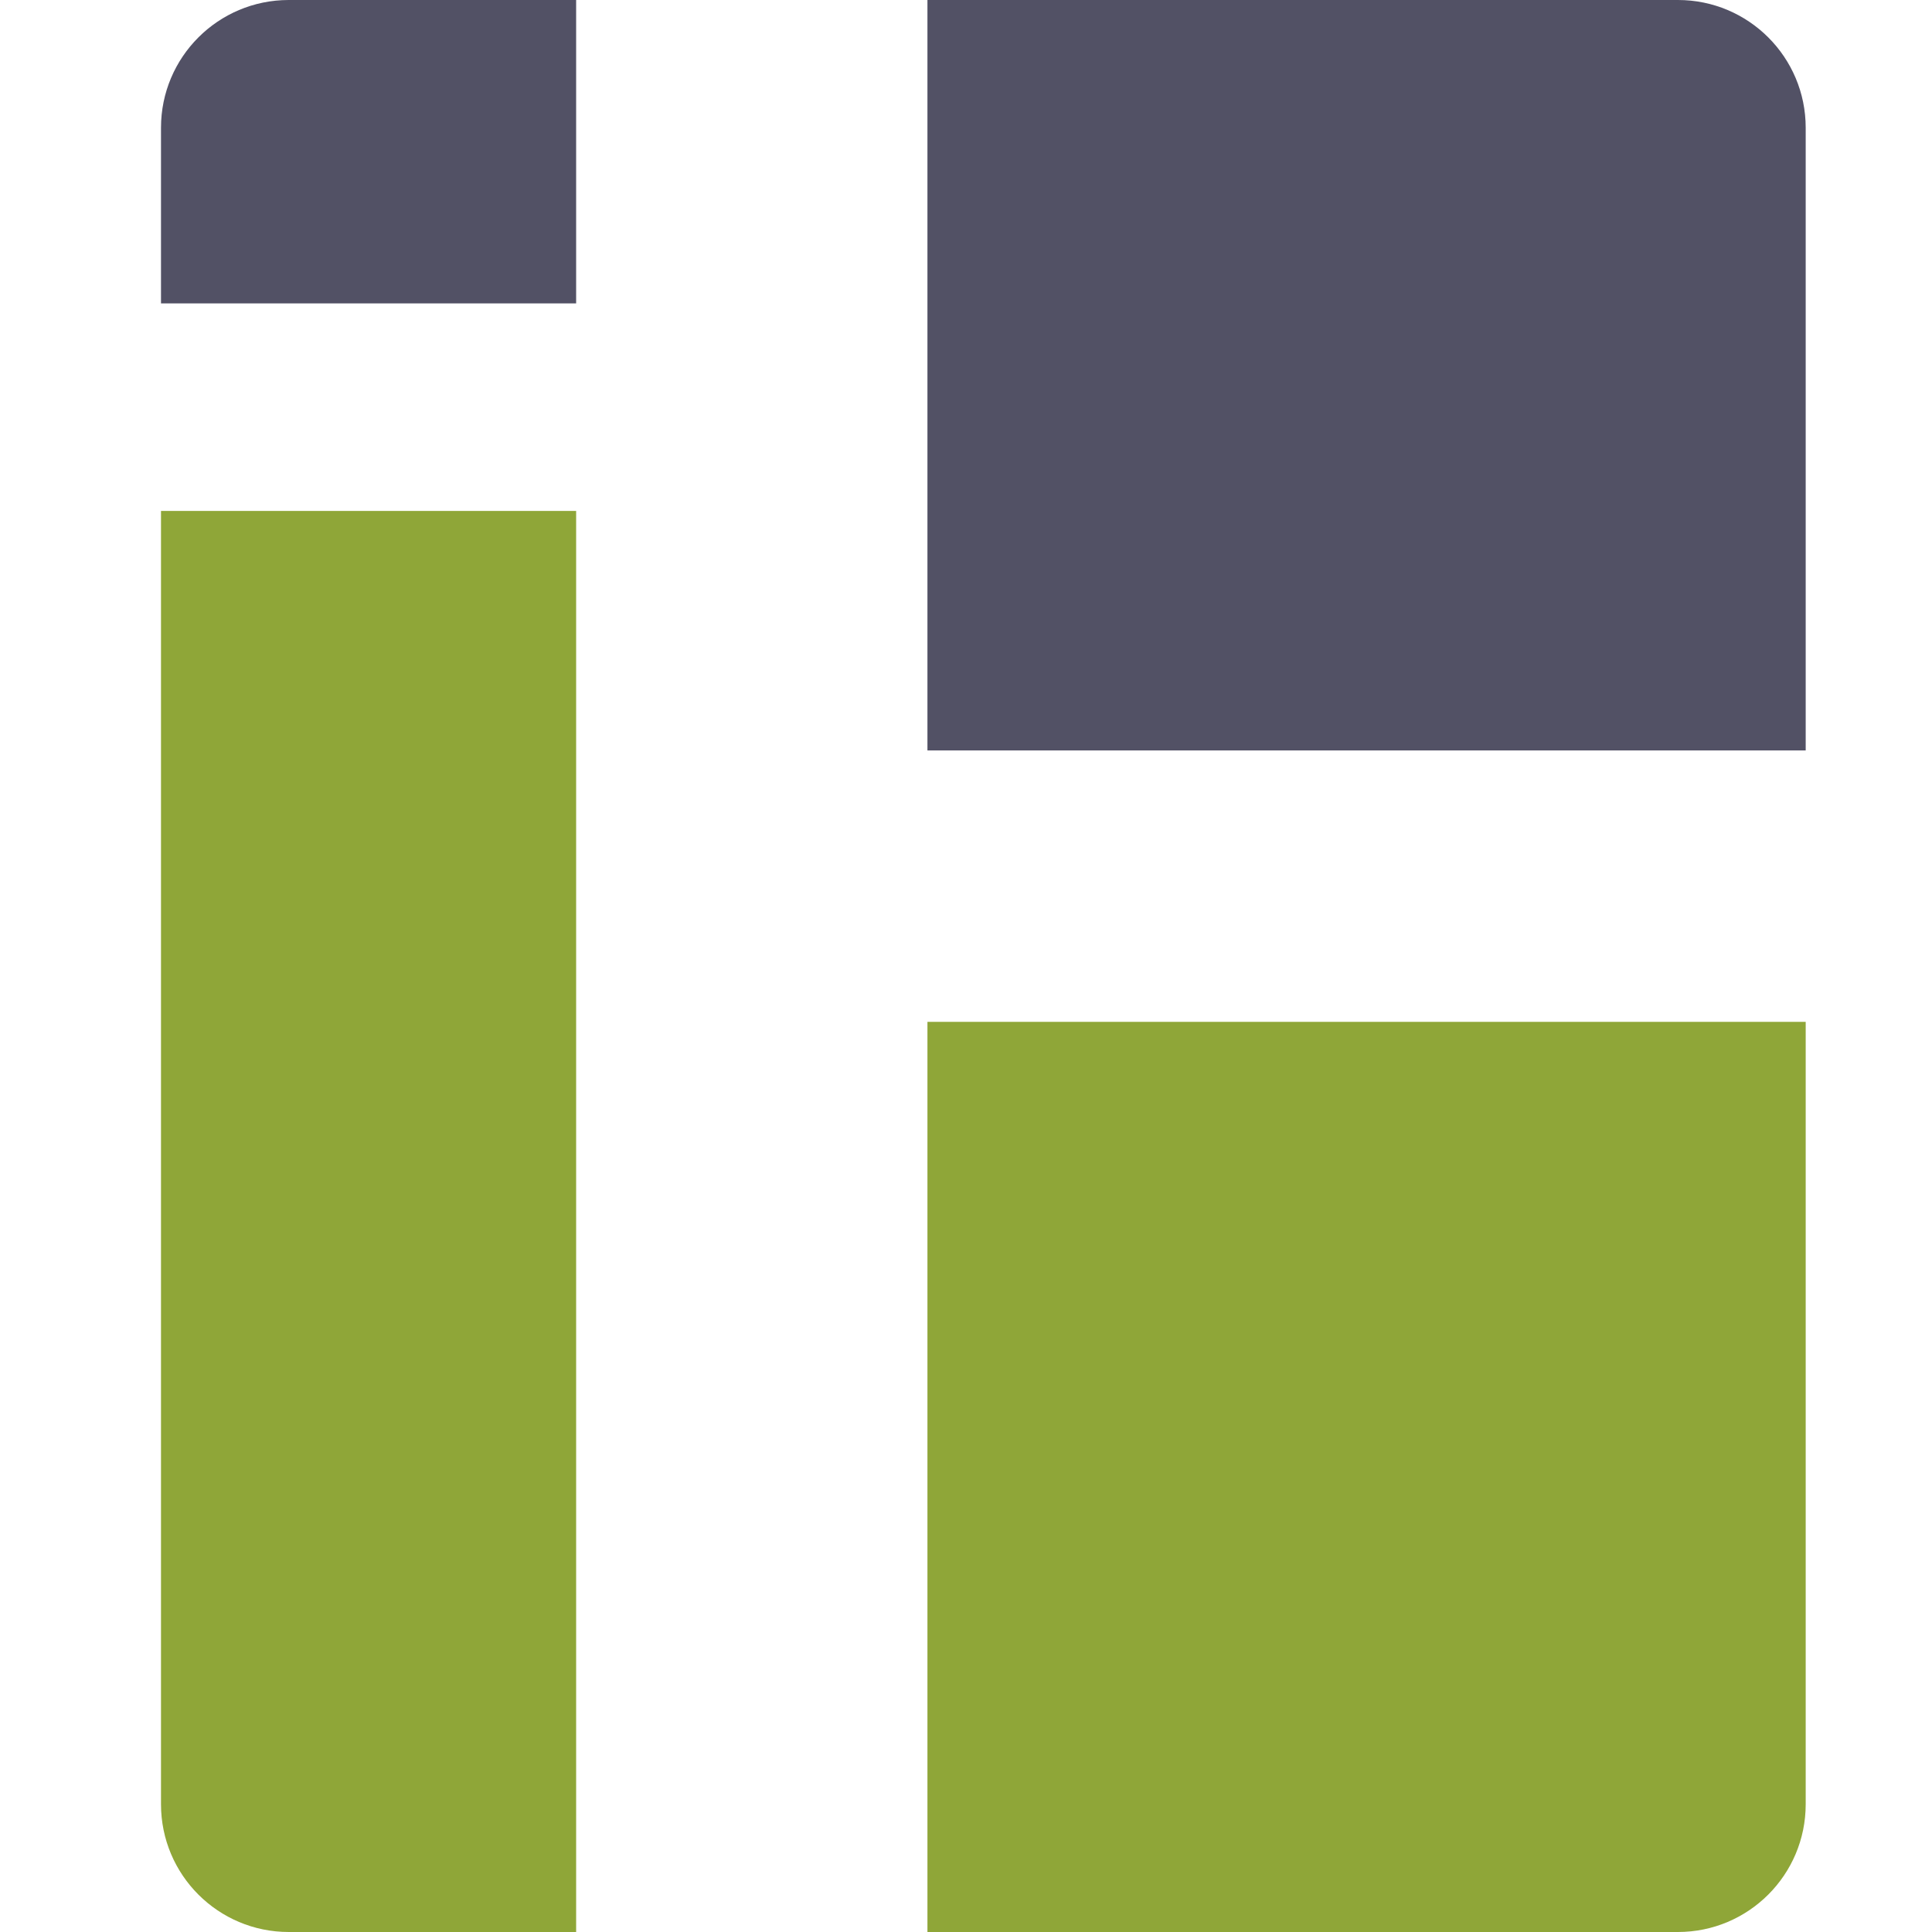 <svg width="24" height="24" viewBox="0 0 24 24" fill="none" xmlns="http://www.w3.org/2000/svg">
<path d="M2 1.587C2 0.71 2.71 0 3.587 0H7.157V3.769H2V1.587Z" fill="#525165"/>
<path d="M11.521 0H20.844C21.72 0 22.431 0.71 22.431 1.587V9.322H11.521V0Z" fill="#525165"/>
<path d="M11.521 12.694H22.431V22.413C22.431 23.29 21.72 24 20.844 24H11.521V12.694Z" fill="#8FA638"/>
<path d="M2 6.347H7.157V24H3.587C2.71 24 2 23.29 2 22.413V6.347Z" fill="#8FA638"/>
</svg>
